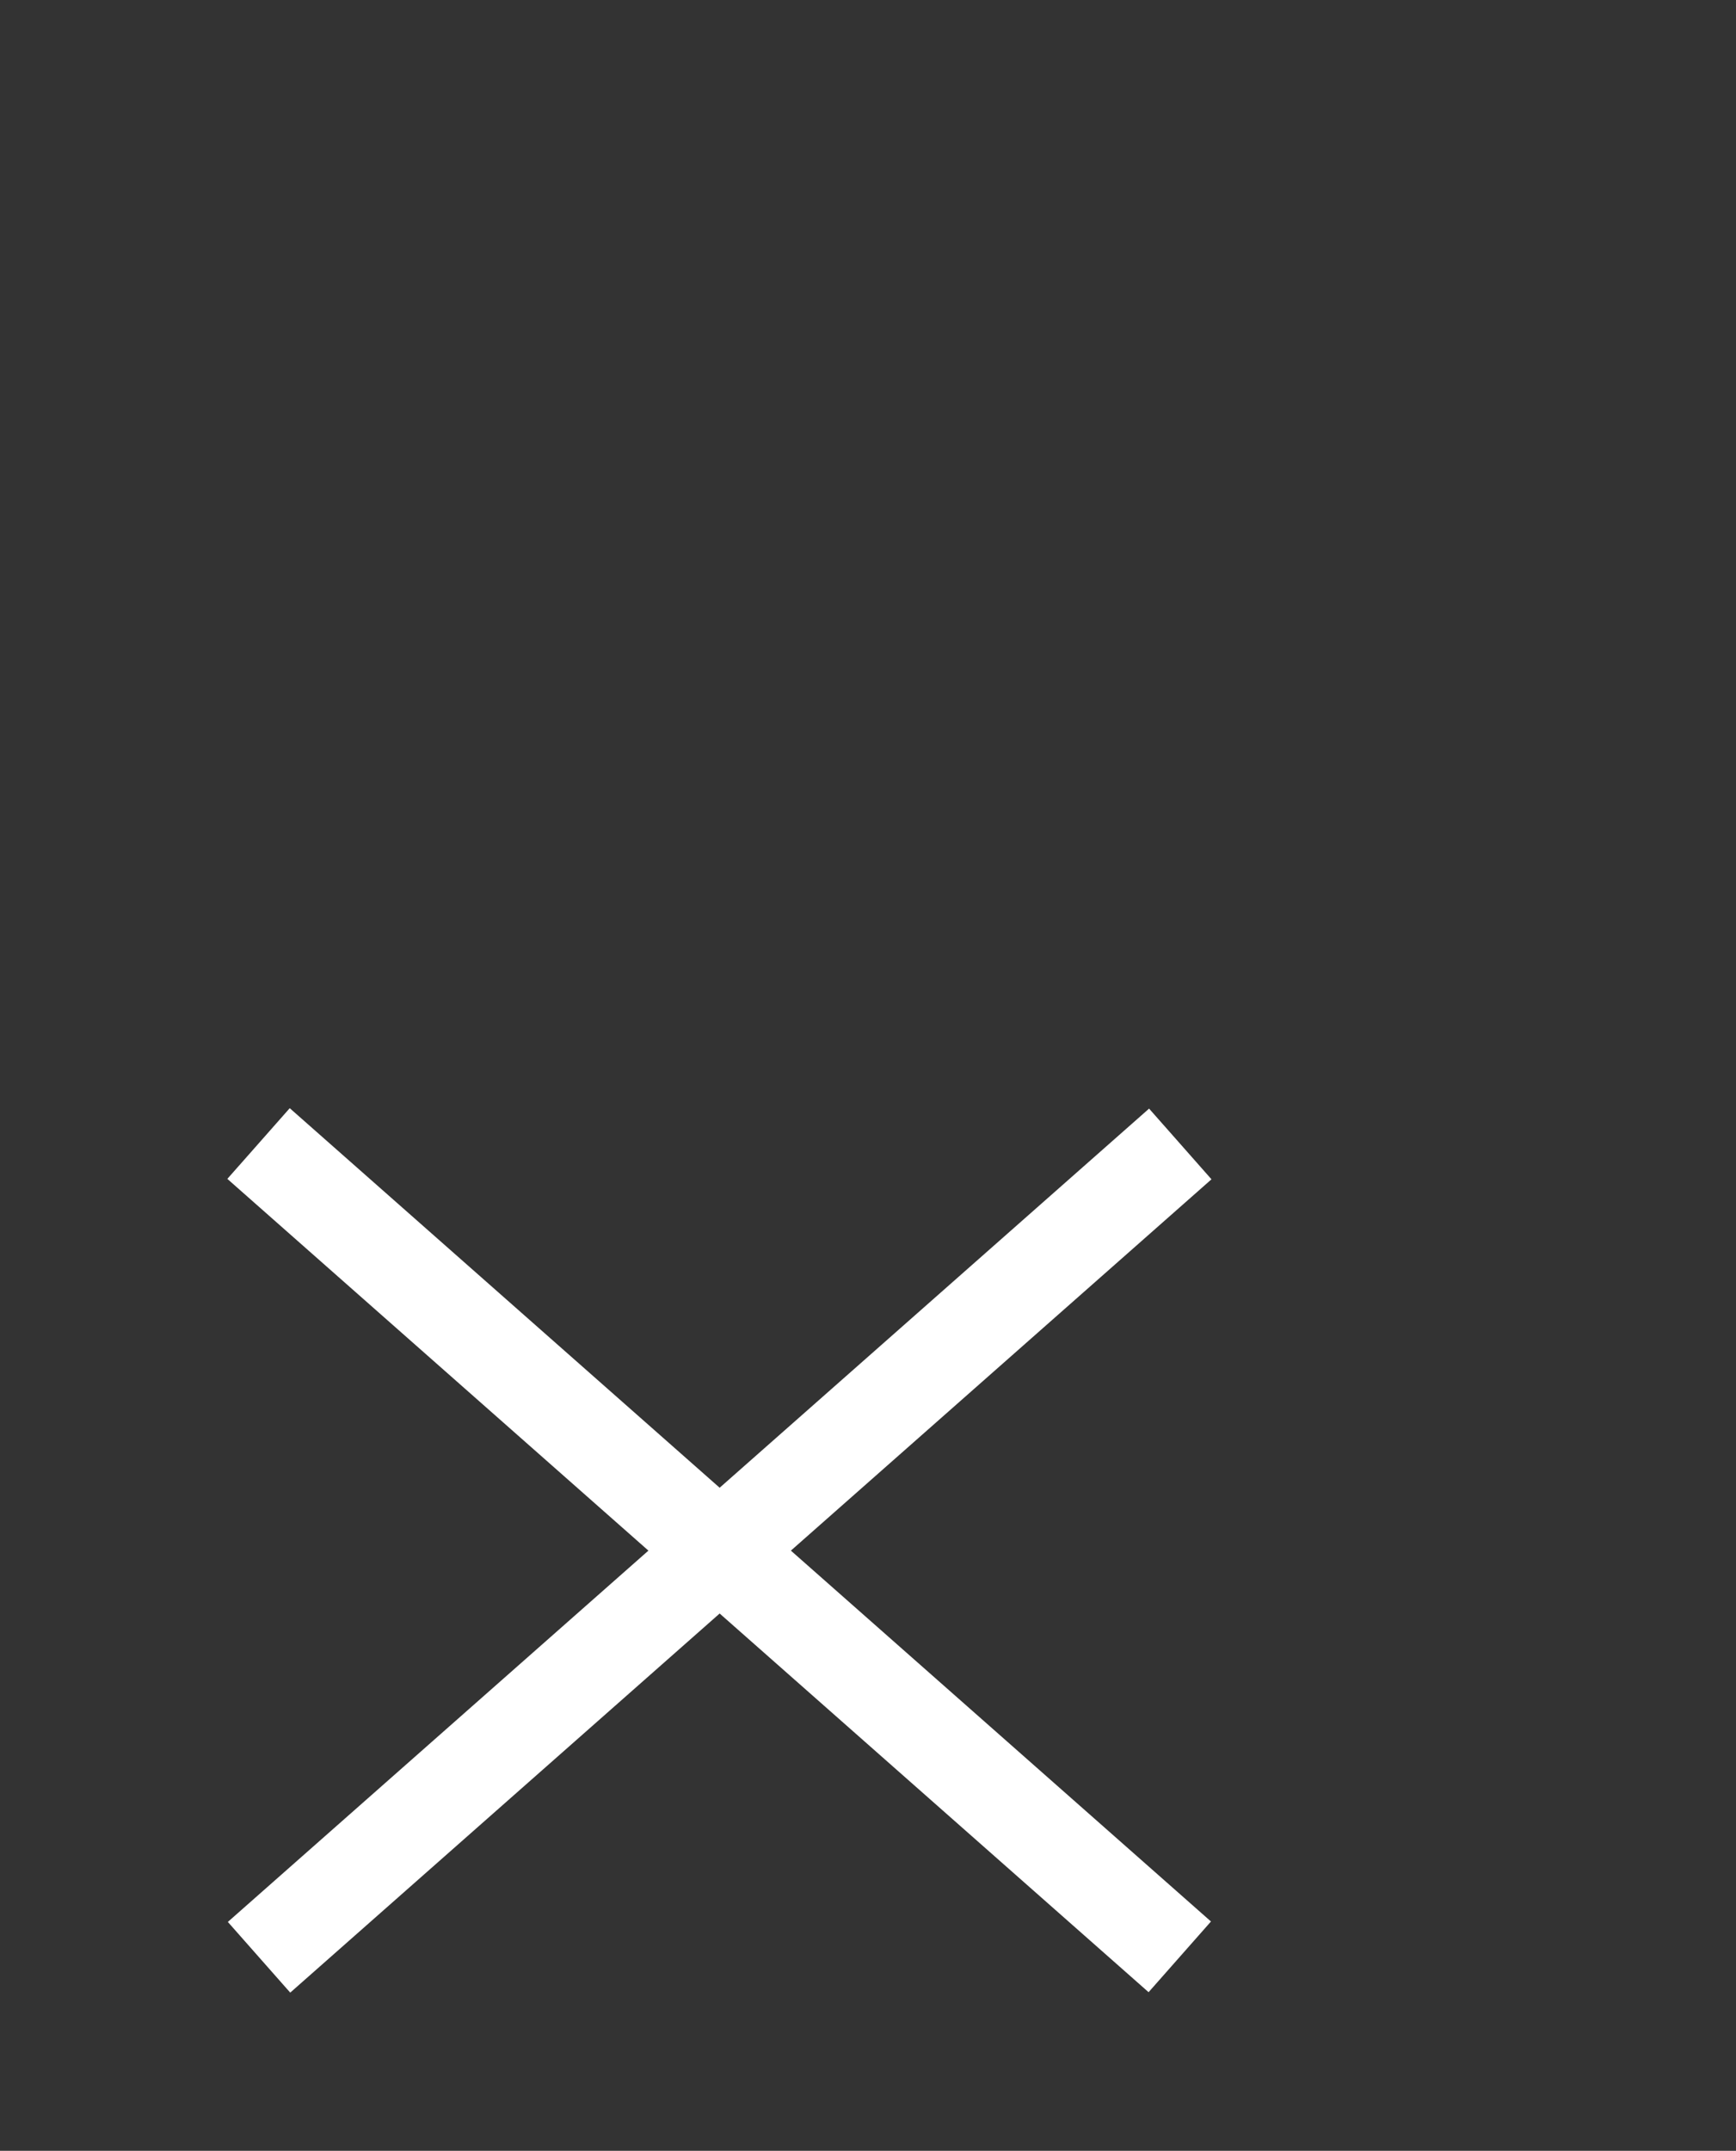 <?xml version="1.0" encoding="utf-8"?>
<!-- Generator: Adobe Illustrator 16.0.0, SVG Export Plug-In . SVG Version: 6.00 Build 0)  -->
<!DOCTYPE svg PUBLIC "-//W3C//DTD SVG 1.1//EN" "http://www.w3.org/Graphics/SVG/1.1/DTD/svg11.dtd">
<svg version="1.1" id="Calque_1" xmlns="http://www.w3.org/2000/svg" xmlns:xlink="http://www.w3.org/1999/xlink" x="0px" y="0px"
	 width="30.375px" height="37.625px" viewBox="0 -15.375 30.375 37.625" enable-background="new 0 -15.375 30.375 37.625"
	 xml:space="preserve">
<rect x="0" y="-15.375" width="30.375" height="37.625" fill="#333333" stroke="none"/>
<g>
	<g>
		<g>
			
				<rect x="1.838" y="10.925" transform="matrix(-0.75 -0.662 0.662 -0.75 14.243 28.886)" fill="#FFFFFF" width="21.492" height="1.649"/>
		</g>
	</g>
	<g>
		<g>
			
				<rect x="1.84" y="10.927" transform="matrix(0.75 -0.662 0.662 0.75 -4.627 11.269)" fill="#FFFFFF" width="21.492" height="1.649"/>
		</g>
	</g>
</g>
</svg>
